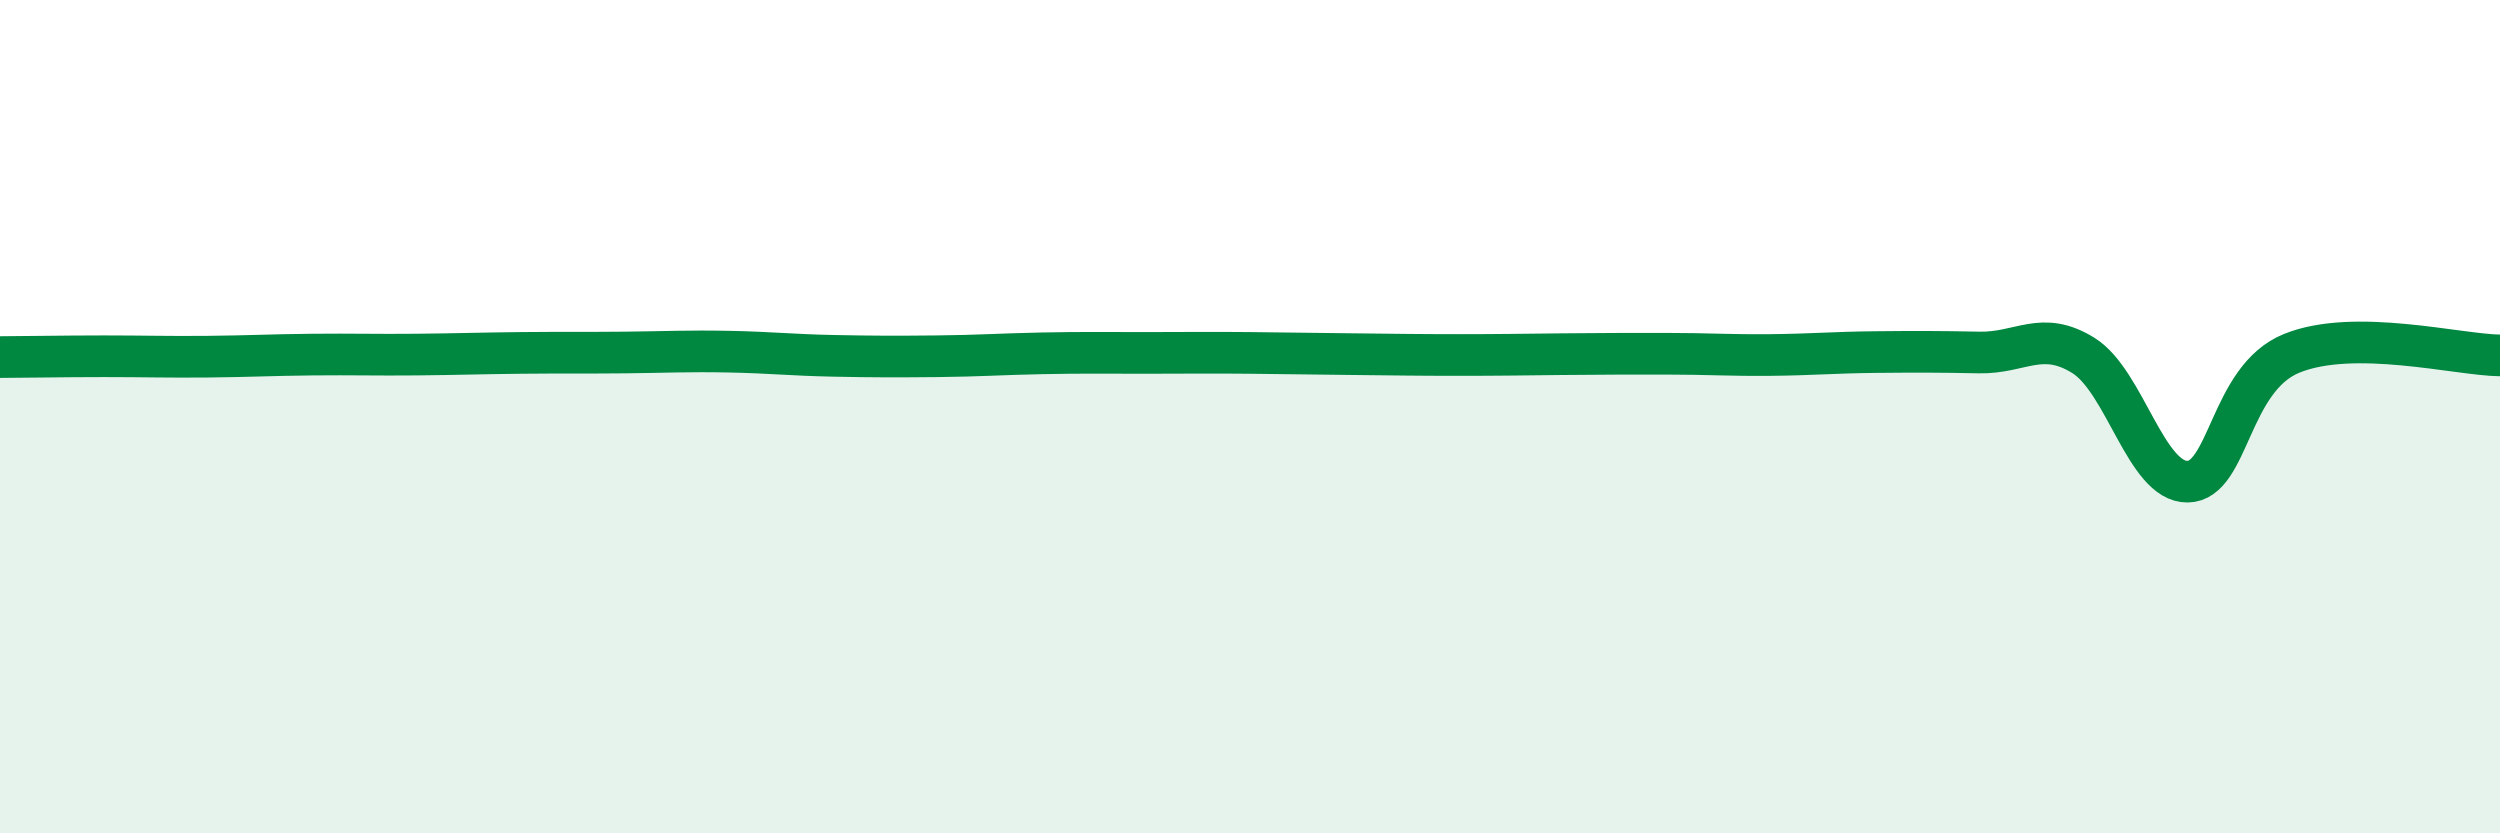 
    <svg width="60" height="20" viewBox="0 0 60 20" xmlns="http://www.w3.org/2000/svg">
      <path
        d="M 0,8.57 C 0.5,8.57 1.5,8.55 2.5,8.55 C 3.5,8.55 4,8.57 5,8.56 C 6,8.55 6.5,8.52 7.5,8.51 C 8.5,8.5 9,8.52 10,8.51 C 11,8.5 11.5,8.48 12.5,8.47 C 13.5,8.46 14,8.47 15,8.46 C 16,8.45 16.5,8.42 17.5,8.44 C 18.5,8.46 19,8.52 20,8.54 C 21,8.56 21.5,8.56 22.5,8.55 C 23.5,8.54 24,8.5 25,8.48 C 26,8.46 26.5,8.47 27.5,8.47 C 28.5,8.47 29,8.46 30,8.47 C 31,8.48 31.5,8.49 32.5,8.5 C 33.5,8.51 34,8.52 35,8.52 C 36,8.52 36.5,8.51 37.5,8.5 C 38.5,8.49 39,8.49 40,8.49 C 41,8.49 41.5,8.53 42.5,8.52 C 43.5,8.51 44,8.46 45,8.45 C 46,8.44 46.5,8.44 47.5,8.46 C 48.5,8.48 49,7.91 50,8.53 C 51,9.15 51.5,11.57 52.5,11.56 C 53.5,11.55 53.5,9.09 55,8.48 C 56.5,7.87 59,8.52 60,8.53L60 20L0 20Z"
        fill="#008740"
        opacity="0.1"
        stroke-linecap="round"
        stroke-linejoin="round"
      />
      <path
        d="M 0,8.57 C 0.5,8.57 1.5,8.55 2.5,8.55 C 3.5,8.55 4,8.57 5,8.56 C 6,8.55 6.5,8.52 7.5,8.51 C 8.5,8.5 9,8.52 10,8.51 C 11,8.5 11.5,8.48 12.5,8.47 C 13.5,8.46 14,8.47 15,8.46 C 16,8.45 16.5,8.42 17.5,8.44 C 18.5,8.46 19,8.52 20,8.54 C 21,8.56 21.5,8.56 22.5,8.55 C 23.5,8.54 24,8.5 25,8.48 C 26,8.46 26.5,8.47 27.5,8.47 C 28.5,8.47 29,8.46 30,8.47 C 31,8.48 31.5,8.49 32.5,8.5 C 33.5,8.51 34,8.52 35,8.52 C 36,8.52 36.5,8.51 37.5,8.5 C 38.5,8.49 39,8.49 40,8.49 C 41,8.49 41.5,8.53 42.5,8.52 C 43.5,8.51 44,8.46 45,8.45 C 46,8.44 46.5,8.44 47.5,8.46 C 48.5,8.48 49,7.91 50,8.53 C 51,9.15 51.5,11.57 52.5,11.56 C 53.5,11.55 53.5,9.09 55,8.48 C 56.5,7.87 59,8.52 60,8.53"
        stroke="#008740"
        stroke-width="1"
        fill="none"
        stroke-linecap="round"
        stroke-linejoin="round"
      />
    </svg>
  